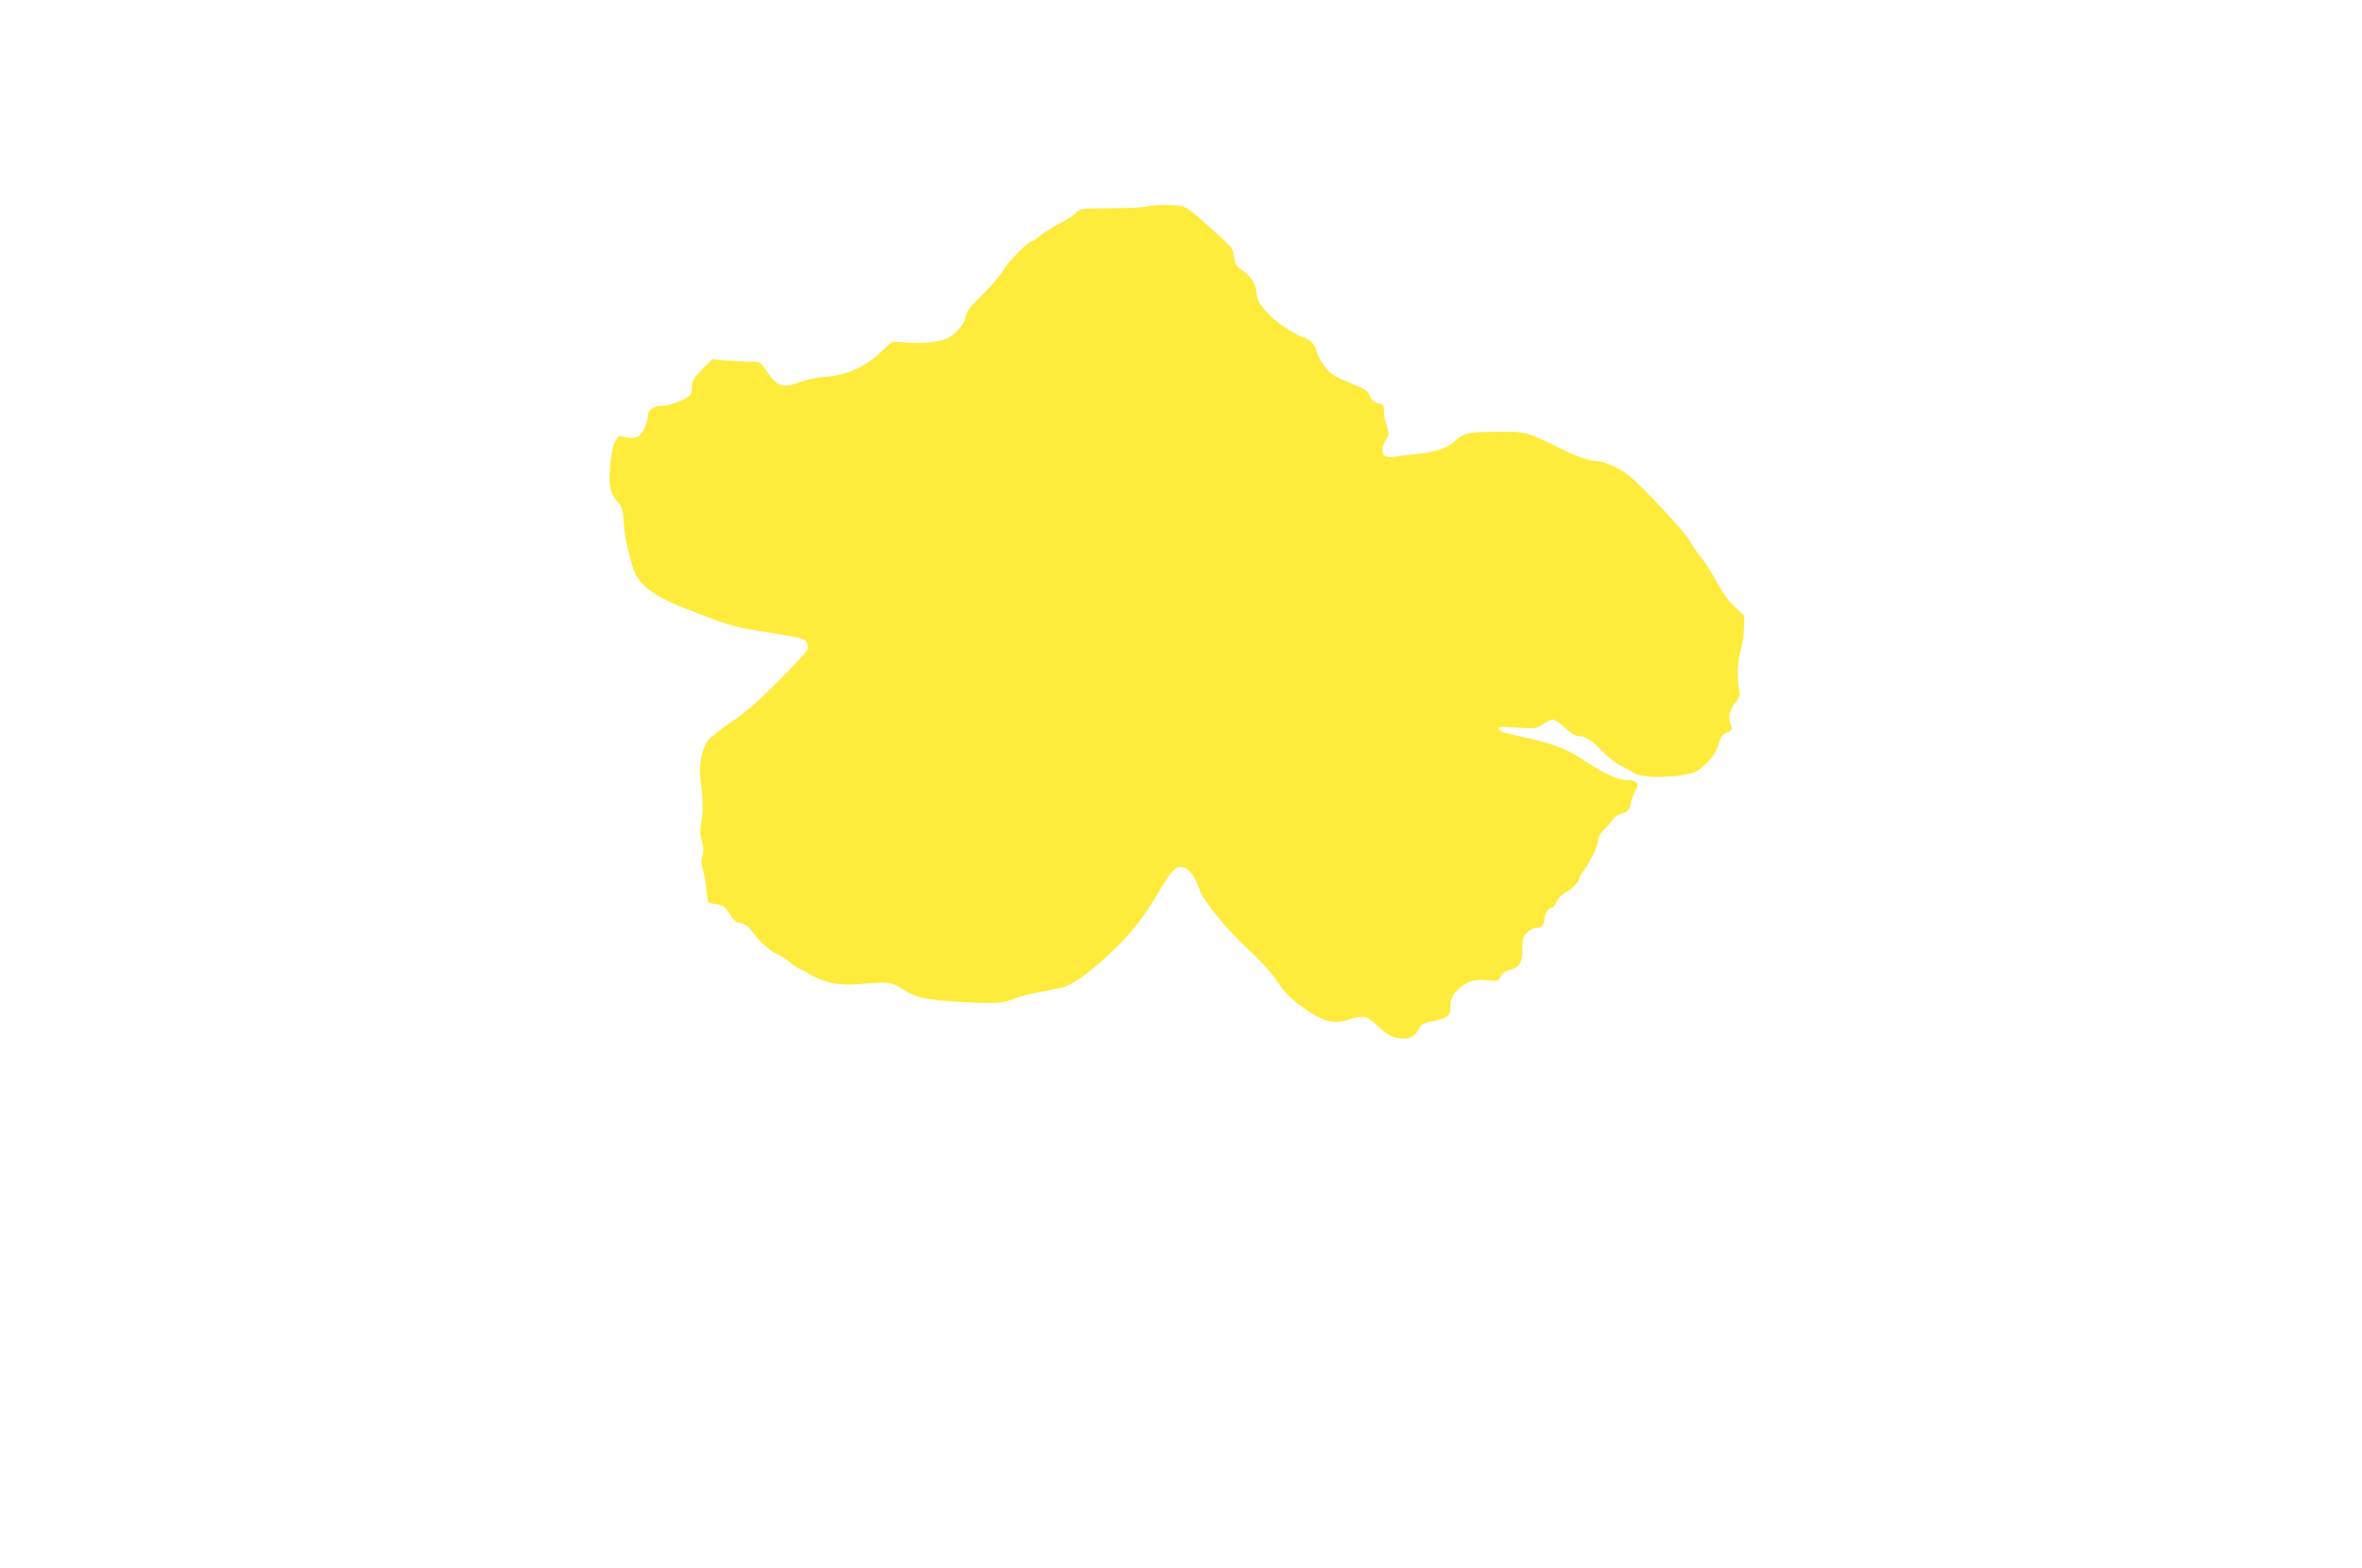 <?xml version="1.0" standalone="no"?>
<!DOCTYPE svg PUBLIC "-//W3C//DTD SVG 20010904//EN"
 "http://www.w3.org/TR/2001/REC-SVG-20010904/DTD/svg10.dtd">
<svg version="1.0" xmlns="http://www.w3.org/2000/svg"
 width="1280pt" height="850pt" viewBox="0 0 1280 850"
 preserveAspectRatio="xMidYMid meet">
<g transform="translate(0,850) scale(0.1,-0.1)"
fill="#ffeb3b" stroke="none">
<path d="M6205 7379 c-22 -4 -110 -8 -196 -8 -152 -1 -156 -2 -178 -25 -13
-14 -53 -39 -88 -57 -36 -18 -83 -47 -105 -66 -22 -18 -44 -33 -50 -33 -18 0
-130 -115 -151 -155 -11 -22 -60 -79 -109 -128 -72 -70 -90 -94 -95 -124 -4
-25 -20 -50 -48 -78 -36 -36 -51 -44 -109 -55 -41 -8 -103 -11 -154 -7 l-86 5
-67 -61 c-83 -78 -186 -122 -299 -130 -41 -3 -100 -15 -130 -26 -101 -38 -125
-30 -189 62 -31 46 -33 47 -85 47 -29 0 -87 3 -130 6 l-76 7 -55 -55 c-43 -43
-55 -62 -55 -86 0 -17 -3 -38 -6 -47 -10 -24 -110 -65 -160 -65 -45 0 -74 -24
-74 -62 0 -10 -7 -35 -16 -57 -19 -47 -56 -65 -106 -50 -27 7 -35 6 -46 -8
-18 -25 -30 -77 -37 -168 -8 -88 5 -138 48 -183 17 -18 23 -40 28 -110 7 -83
12 -109 46 -230 26 -96 104 -158 288 -231 218 -86 263 -100 400 -121 232 -37
244 -40 256 -61 5 -11 7 -29 4 -41 -4 -11 -75 -89 -159 -172 -112 -113 -178
-170 -256 -222 -58 -38 -115 -85 -127 -103 -28 -42 -47 -133 -39 -190 16 -110
18 -183 7 -242 -8 -50 -8 -74 3 -108 9 -33 10 -54 3 -79 -8 -25 -7 -45 3 -80
7 -26 16 -76 19 -112 6 -60 8 -65 31 -68 56 -6 69 -14 94 -56 20 -34 33 -45
60 -50 24 -5 42 -17 57 -39 36 -52 105 -115 144 -131 21 -9 53 -29 71 -46 19
-16 39 -30 44 -30 5 0 30 -13 57 -30 75 -46 161 -64 263 -55 162 15 179 13
240 -26 75 -48 127 -59 320 -70 186 -11 226 -8 290 19 25 11 88 27 140 36 52
9 110 21 128 27 59 19 152 89 267 200 107 104 153 163 250 324 61 102 83 125
115 125 37 0 70 -39 98 -116 27 -74 149 -223 281 -344 51 -47 112 -114 136
-150 50 -76 85 -110 178 -173 78 -53 138 -67 202 -48 95 30 109 28 167 -27 60
-57 91 -72 147 -72 39 0 63 17 85 62 8 16 27 25 74 34 81 17 92 26 92 80 0 34
7 51 30 78 47 53 92 70 166 63 61 -6 64 -5 76 20 9 18 25 30 48 35 54 14 70
40 70 115 0 55 4 67 25 88 13 14 35 25 48 25 31 0 47 18 47 51 0 27 22 59 41
59 5 0 17 15 26 34 9 20 29 40 45 47 30 12 78 63 78 81 0 6 11 25 24 42 36 48
76 132 76 162 0 17 12 37 34 58 18 17 38 41 45 53 6 13 28 27 50 34 34 10 40
17 46 47 4 20 15 53 26 73 17 34 17 38 3 50 -9 7 -29 12 -44 11 -43 -3 -124
32 -223 98 -101 68 -155 90 -305 126 -59 14 -120 28 -136 32 -16 4 -32 14 -34
21 -4 12 13 13 98 7 99 -7 104 -6 141 18 21 15 46 26 55 26 9 0 39 -20 65 -45
33 -31 57 -45 76 -45 35 0 69 -22 130 -86 26 -27 68 -60 93 -72 25 -13 59 -31
75 -42 49 -31 252 -27 330 6 52 22 115 95 129 150 10 40 18 52 44 63 24 11 31
19 26 30 -21 46 -16 86 16 126 29 36 31 44 24 80 -12 61 -7 161 10 213 8 26
16 78 17 116 l2 68 -51 47 c-33 30 -66 76 -97 134 -26 48 -63 106 -82 130 -20
23 -49 65 -64 93 -16 28 -97 121 -180 208 -127 132 -163 163 -220 192 -38 19
-81 34 -96 34 -47 0 -104 19 -198 65 -192 95 -193 95 -344 95 -155 0 -192 -8
-235 -49 -41 -40 -104 -61 -206 -72 -47 -4 -102 -11 -123 -15 -65 -11 -86 28
-47 91 19 30 19 35 5 75 -8 23 -15 59 -15 80 0 34 -3 38 -30 44 -23 4 -35 15
-45 38 -11 29 -26 38 -111 73 -82 34 -102 47 -134 87 -21 26 -40 62 -44 81 -7
38 -39 71 -77 80 -14 4 -59 29 -100 55 -82 54 -149 133 -149 176 0 47 -27 95
-73 127 -39 28 -45 37 -50 77 -4 41 -12 52 -64 99 -32 29 -85 77 -118 107 -33
30 -73 59 -88 65 -32 13 -153 13 -212 0z"/>
</g>
</svg>
